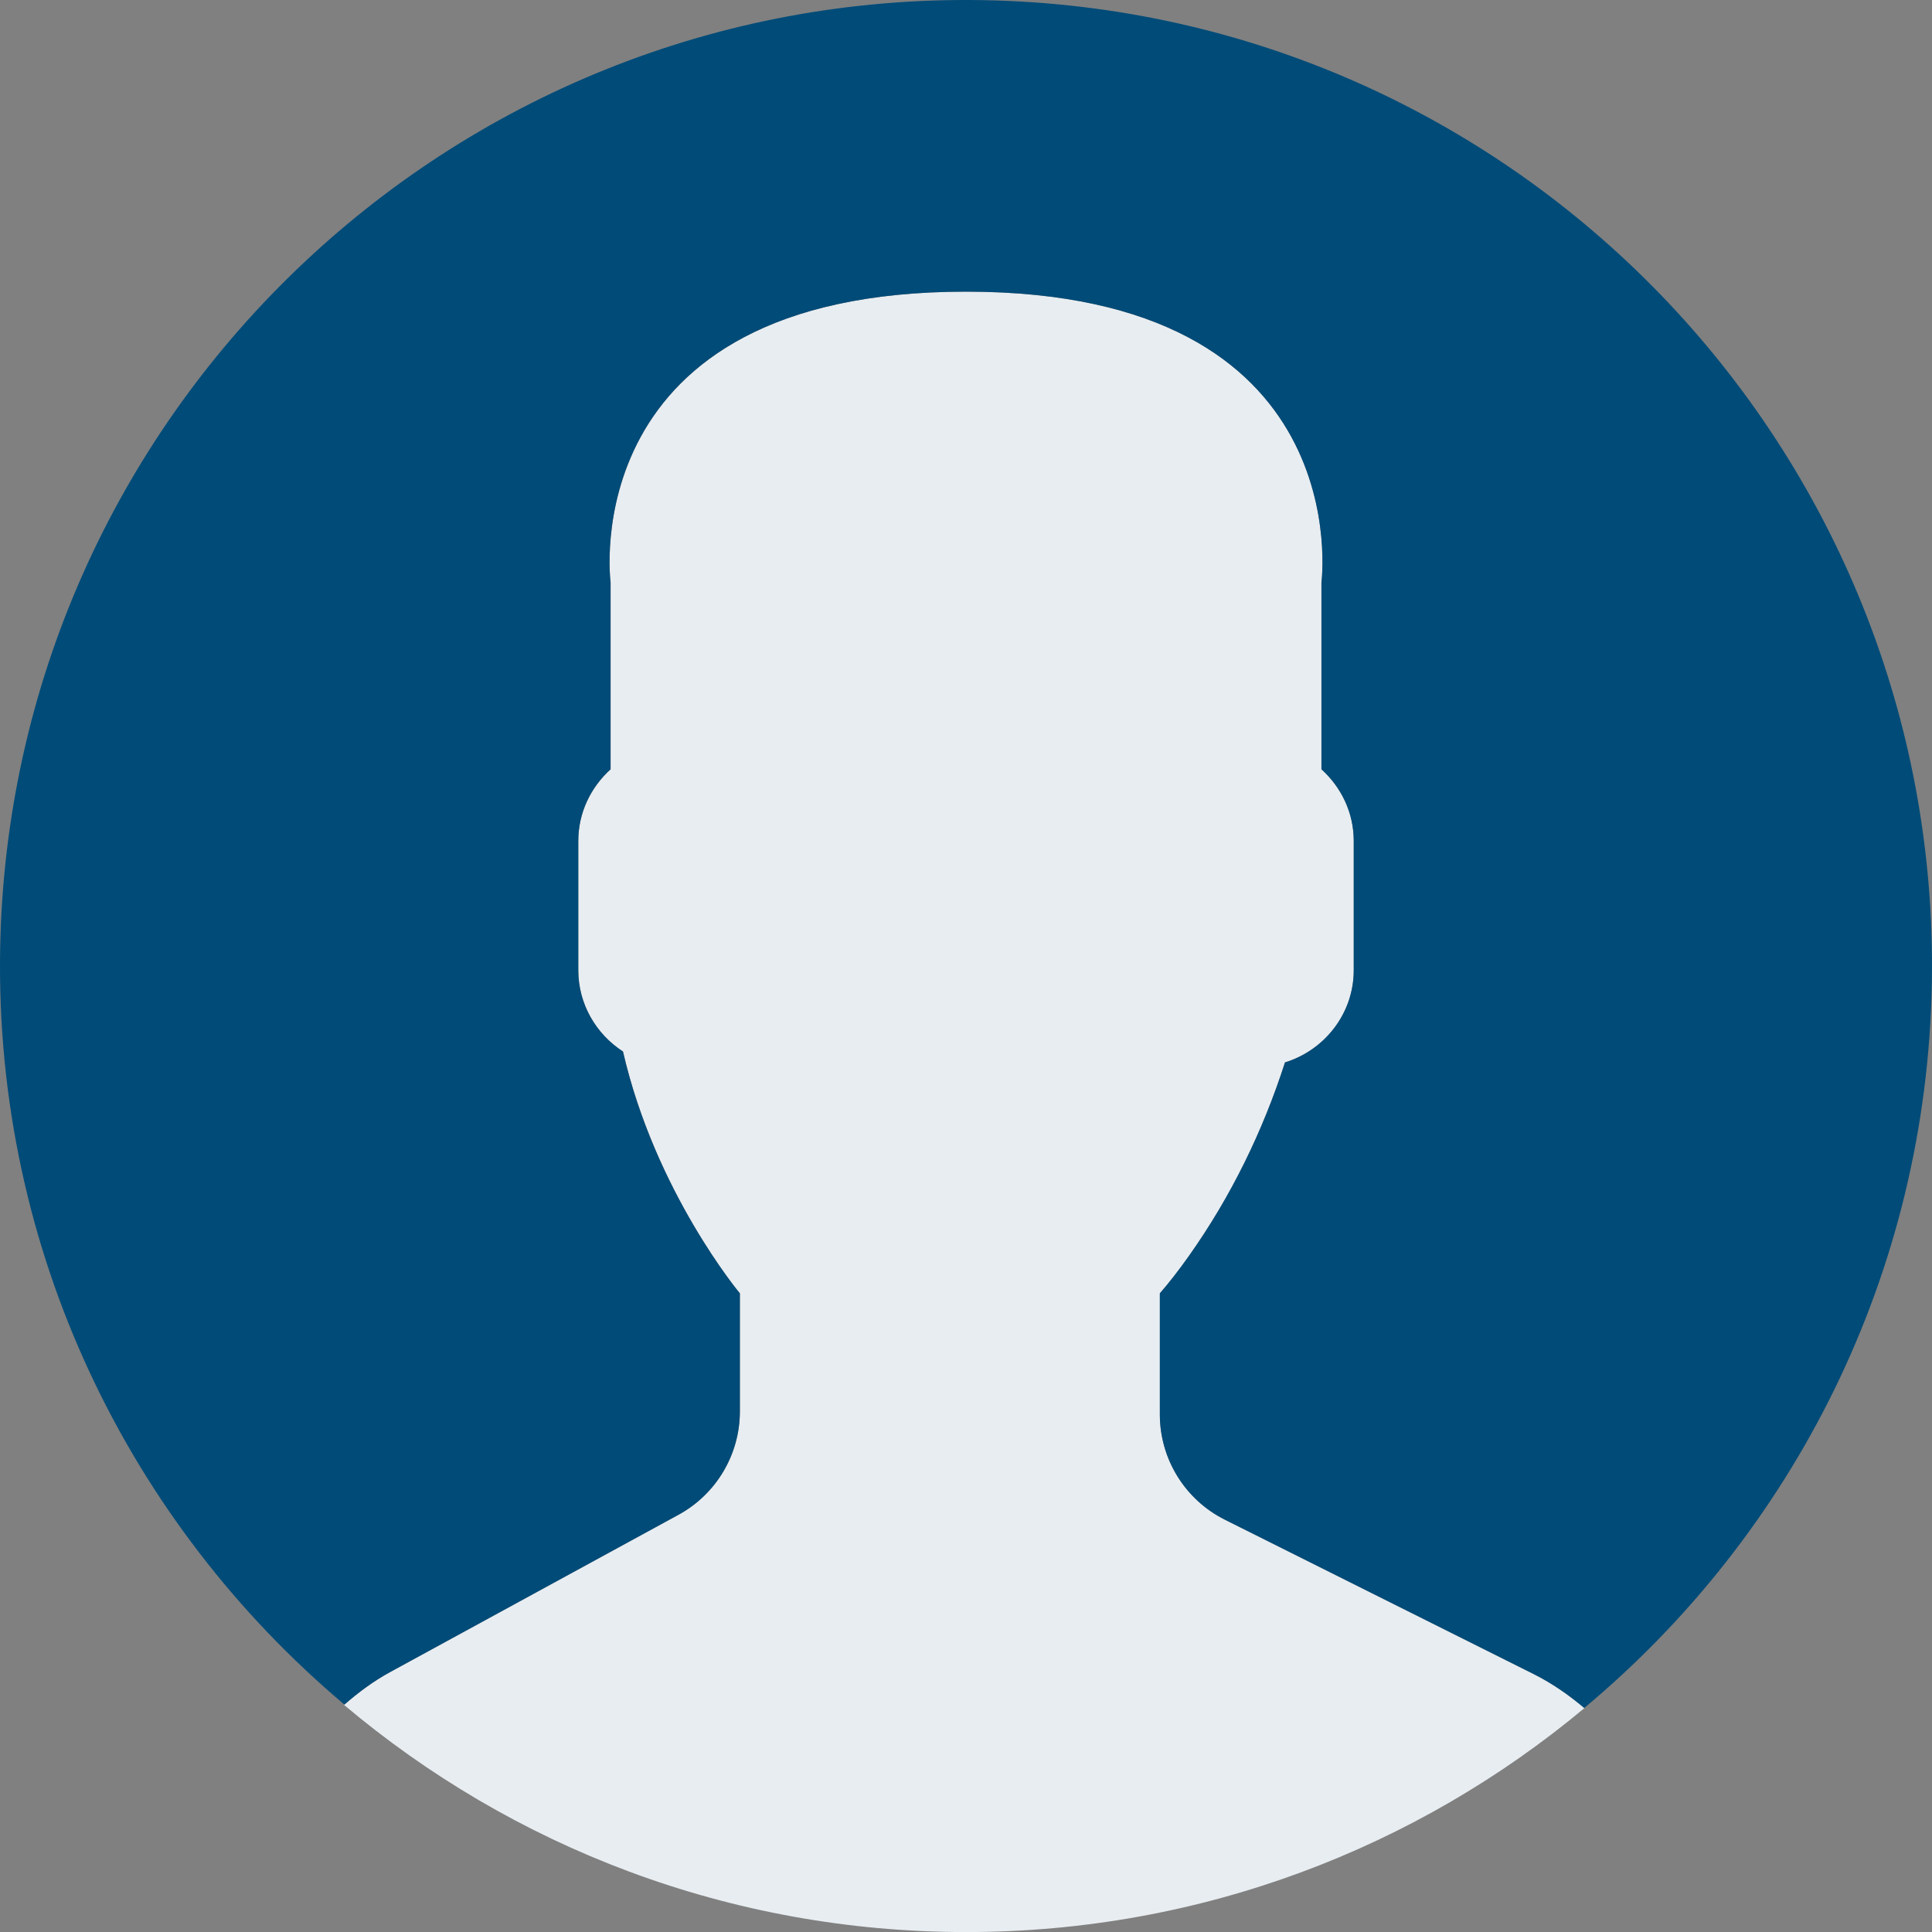 <?xml version="1.0" encoding="UTF-8" standalone="no"?>
<svg
   xmlns:dc="http://purl.org/dc/elements/1.1/"
   xmlns:cc="http://creativecommons.org/ns#"
   xmlns:rdf="http://www.w3.org/1999/02/22-rdf-syntax-ns#"
   xmlns:svg="http://www.w3.org/2000/svg"
   xmlns="http://www.w3.org/2000/svg"
   id="svg8"
   version="1.1"
   viewBox="0 0 134.293 134.298"
   height="134.298mm"
   width="134.293mm">
  <rect x="0" y="0" width="134.293" height="134.298" fill="#808080" stroke="none"/>
  <defs
     id="defs2">
	
</defs>
  <g
     transform="translate(-32.213,-23.727)"
     id="layer1">
    <path
       id="path10"
       d="m 79.377,129.016 -20.036,10.929 c -1.176,0.641 -2.232,1.429 -3.216,2.288 11.681,9.849 26.761,15.791 43.236,15.791 16.354,0 31.337,-5.853 42.986,-15.568 -1.074,-0.907 -2.24,-1.723 -3.532,-2.367 l -21.455,-10.726 c -2.772,-1.386 -4.523,-4.219 -4.523,-7.318 v -8.418 c 0.603,-0.687 1.292,-1.569 2.03,-2.61 2.924,-4.13 5.136,-8.674 6.669,-13.44 2.752,-0.849 4.779,-3.39 4.779,-6.411 v -8.985 c 0,-1.976 -0.879,-3.743 -2.245,-4.979 V 64.214 c 0,0 2.668,-20.213 -24.706,-20.213 -27.374,0 -24.706,20.213 -24.706,20.213 v 12.989 c -1.368,1.237 -2.245,3.003 -2.245,4.979 v 8.985 c 0,2.367 1.244,4.45 3.107,5.653 2.245,9.773 8.124,16.808 8.124,16.808 v 8.21 c -0.003,2.99 -1.639,5.744 -4.267,7.179 z"
       style="fill:#e8edf1;stroke-width:2.534;fill-opacity:1" />
    <path
       style="fill:#004b78;stroke-width:2.534;fill-opacity:1"
       d="M 100.51,23.737 C 63.431,23.103 32.857,52.649 32.223,89.728 31.863,110.752 41.234,129.647 56.154,142.213 c 0.976,-0.851 2.022,-1.632 3.185,-2.265 L 79.374,129.019 c 2.628,-1.434 4.265,-4.189 4.265,-7.184 v -8.21 c 0,0 -5.881,-7.034 -8.124,-16.808 -1.86,-1.204 -3.107,-3.284 -3.107,-5.653 V 82.179 c 0,-1.976 0.879,-3.743 2.245,-4.979 V 64.211 c 0,0 -2.668,-20.213 24.706,-20.213 27.374,0 24.706,20.213 24.706,20.213 v 12.989 c 1.368,1.237 2.245,3.003 2.245,4.979 v 8.985 c 0,3.02 -2.027,5.562 -4.779,6.411 -1.533,4.766 -3.745,9.31 -6.669,13.44 -0.737,1.041 -1.427,1.923 -2.03,2.61 v 8.418 c 0,3.099 1.751,5.934 4.523,7.318 l 21.455,10.726 c 1.287,0.644 2.45,1.457 3.522,2.362 14.469,-12.067 23.816,-30.108 24.164,-50.425 0.639,-37.079 -28.904,-67.653 -65.986,-68.287 z"
       id="path12" />
    <g
       transform="matrix(2.534,0,0,2.534,32.213,23.727)"
       id="g16">
</g>
    <g
       transform="matrix(2.534,0,0,2.534,32.213,23.727)"
       id="g18">
</g>
    <g
       transform="matrix(2.534,0,0,2.534,32.213,23.727)"
       id="g20">
</g>
    <g
       transform="matrix(2.534,0,0,2.534,32.213,23.727)"
       id="g22">
</g>
    <g
       transform="matrix(2.534,0,0,2.534,32.213,23.727)"
       id="g24">
</g>
    <g
       transform="matrix(2.534,0,0,2.534,32.213,23.727)"
       id="g26">
</g>
    <g
       transform="matrix(2.534,0,0,2.534,32.213,23.727)"
       id="g28">
</g>
    <g
       transform="matrix(2.534,0,0,2.534,32.213,23.727)"
       id="g30">
</g>
    <g
       transform="matrix(2.534,0,0,2.534,32.213,23.727)"
       id="g32">
</g>
    <g
       transform="matrix(2.534,0,0,2.534,32.213,23.727)"
       id="g34">
</g>
    <g
       transform="matrix(2.534,0,0,2.534,32.213,23.727)"
       id="g36">
</g>
    <g
       transform="matrix(2.534,0,0,2.534,32.213,23.727)"
       id="g38">
</g>
    <g
       transform="matrix(2.534,0,0,2.534,32.213,23.727)"
       id="g40">
</g>
    <g
       transform="matrix(2.534,0,0,2.534,32.213,23.727)"
       id="g42">
</g>
    <g
       transform="matrix(2.534,0,0,2.534,32.213,23.727)"
       id="g44">
</g>
  </g>
</svg>
